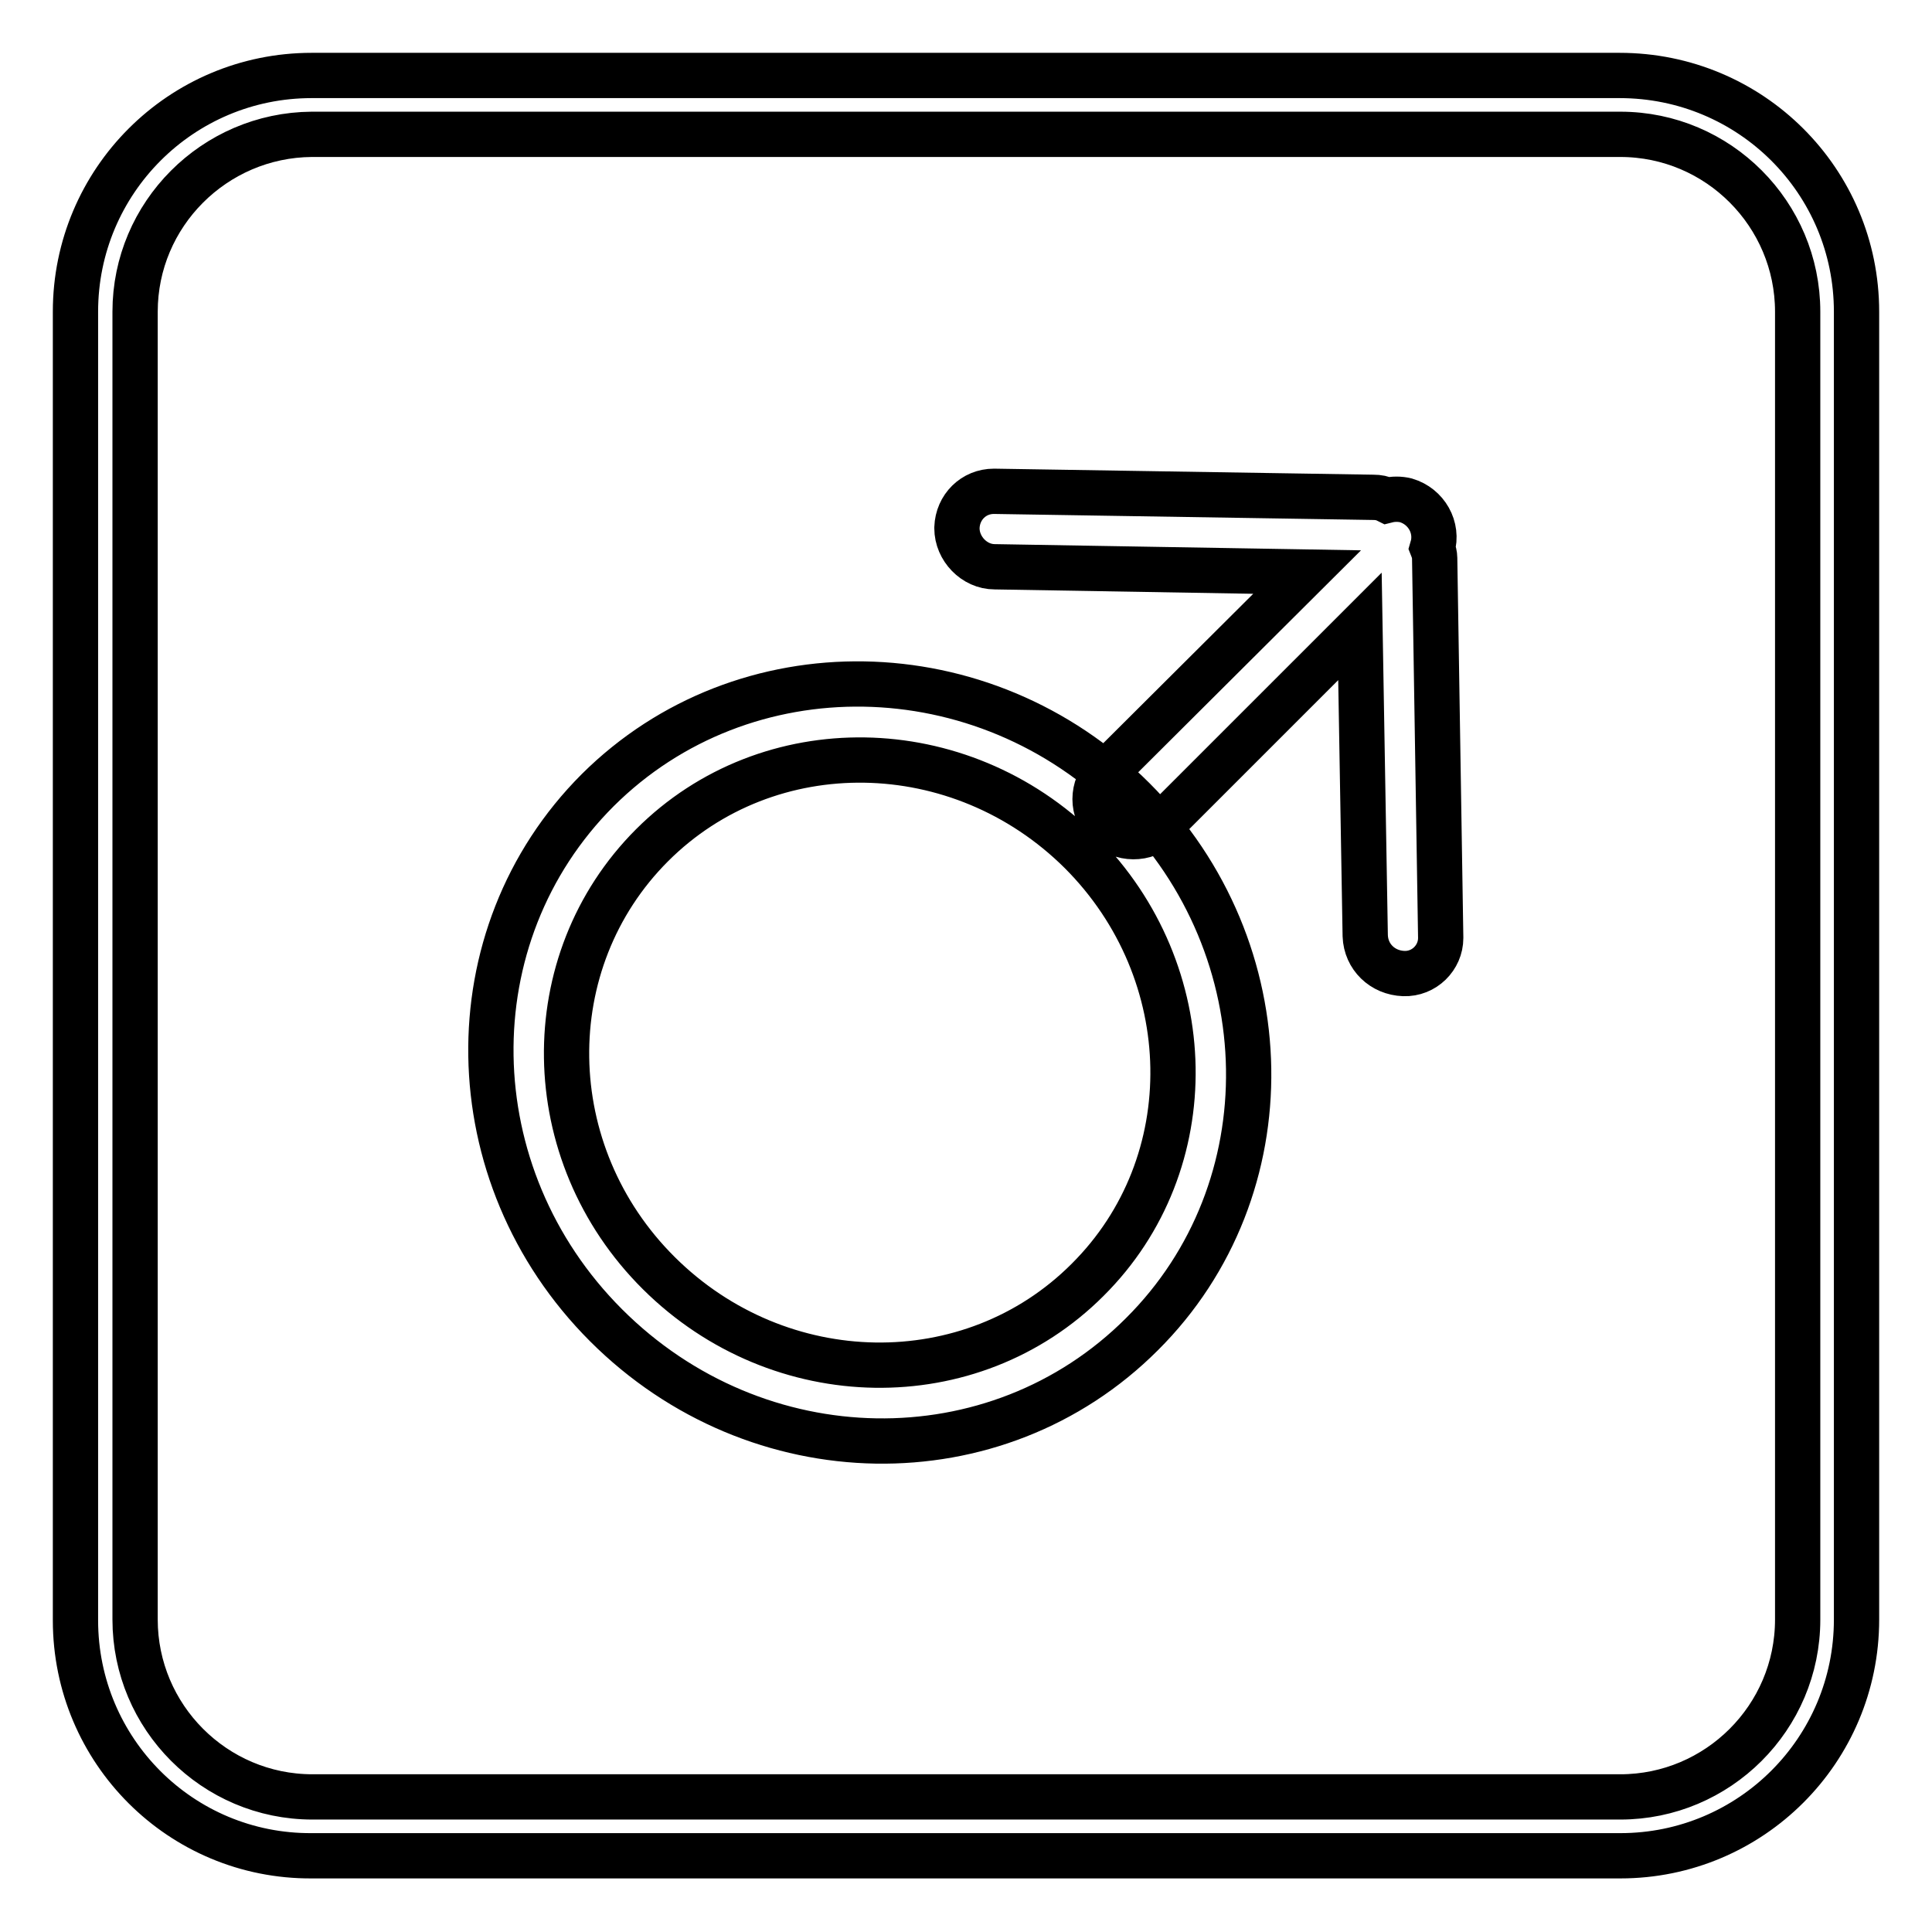 <?xml version="1.0" encoding="utf-8"?>
<!-- Svg Vector Icons : http://www.onlinewebfonts.com/icon -->
<!DOCTYPE svg PUBLIC "-//W3C//DTD SVG 1.1//EN" "http://www.w3.org/Graphics/SVG/1.1/DTD/svg11.dtd">
<svg version="1.1" xmlns="http://www.w3.org/2000/svg" xmlns:xlink="http://www.w3.org/1999/xlink" x="0px" y="0px" viewBox="0 0 256 256" enable-background="new 0 0 256 256" xml:space="preserve">
<g> <path stroke-width="6" fill-opacity="0" stroke="#000000"  d="M17.9,41.3v173.3c0,12.9,10.5,23.5,23.5,23.5h173.3c12.9,0,23.5-10.5,23.5-23.5V41.3 c0-12.9-10.5-23.5-23.5-23.5H41.3C28.4,17.9,17.9,28.4,17.9,41.3z M10,41.3C10,24,24,10,41.3,10h173.3C232,10,246,24,246,41.3 v173.3c0,17.3-14,31.3-31.3,31.3H41.3C24,246,10,232,10,214.7V41.3z M151.3,176.8c19.3-19.2,18.8-51-1.1-70.9 c-19.9-19.9-51.7-20.4-71-1.2c-19.3,19.3-18.8,51,1.1,70.9C100.3,195.6,132,196.1,151.3,176.8z M189.8,72.6 c0.8-2.7-0.8-5.5-3.5-6.3c-0.8-0.2-1.7-0.2-2.5,0c-0.6-0.3-1.2-0.4-1.8-0.4l-50.3-0.8c-2.7,0-4.8,2.1-4.9,4.8c0,0,0,0.1,0,0.1 c0,2.7,2.3,5.1,5,5.1l41.4,0.7l-26.6,26.5c-2,2-2,5.2,0,7.1c0,0,0,0,0,0c1.9,1.9,5.2,2,7.2,0l26.4-26.4l0.7,41 c0.1,2.8,2.3,4.9,5.1,5c2.7,0.1,4.9-2.1,4.9-4.7c0,0,0-0.1,0-0.1l-0.8-50.3C190.1,73.6,190,73.1,189.8,72.6L189.8,72.6z M86.4,112 c15.4-15.4,40.8-15,56.8,0.9c15.9,15.9,16.4,41.3,0.9,56.7c-15.4,15.4-40.8,15-56.8-0.9S71,127.4,86.4,112L86.4,112z"/></g>
</svg>